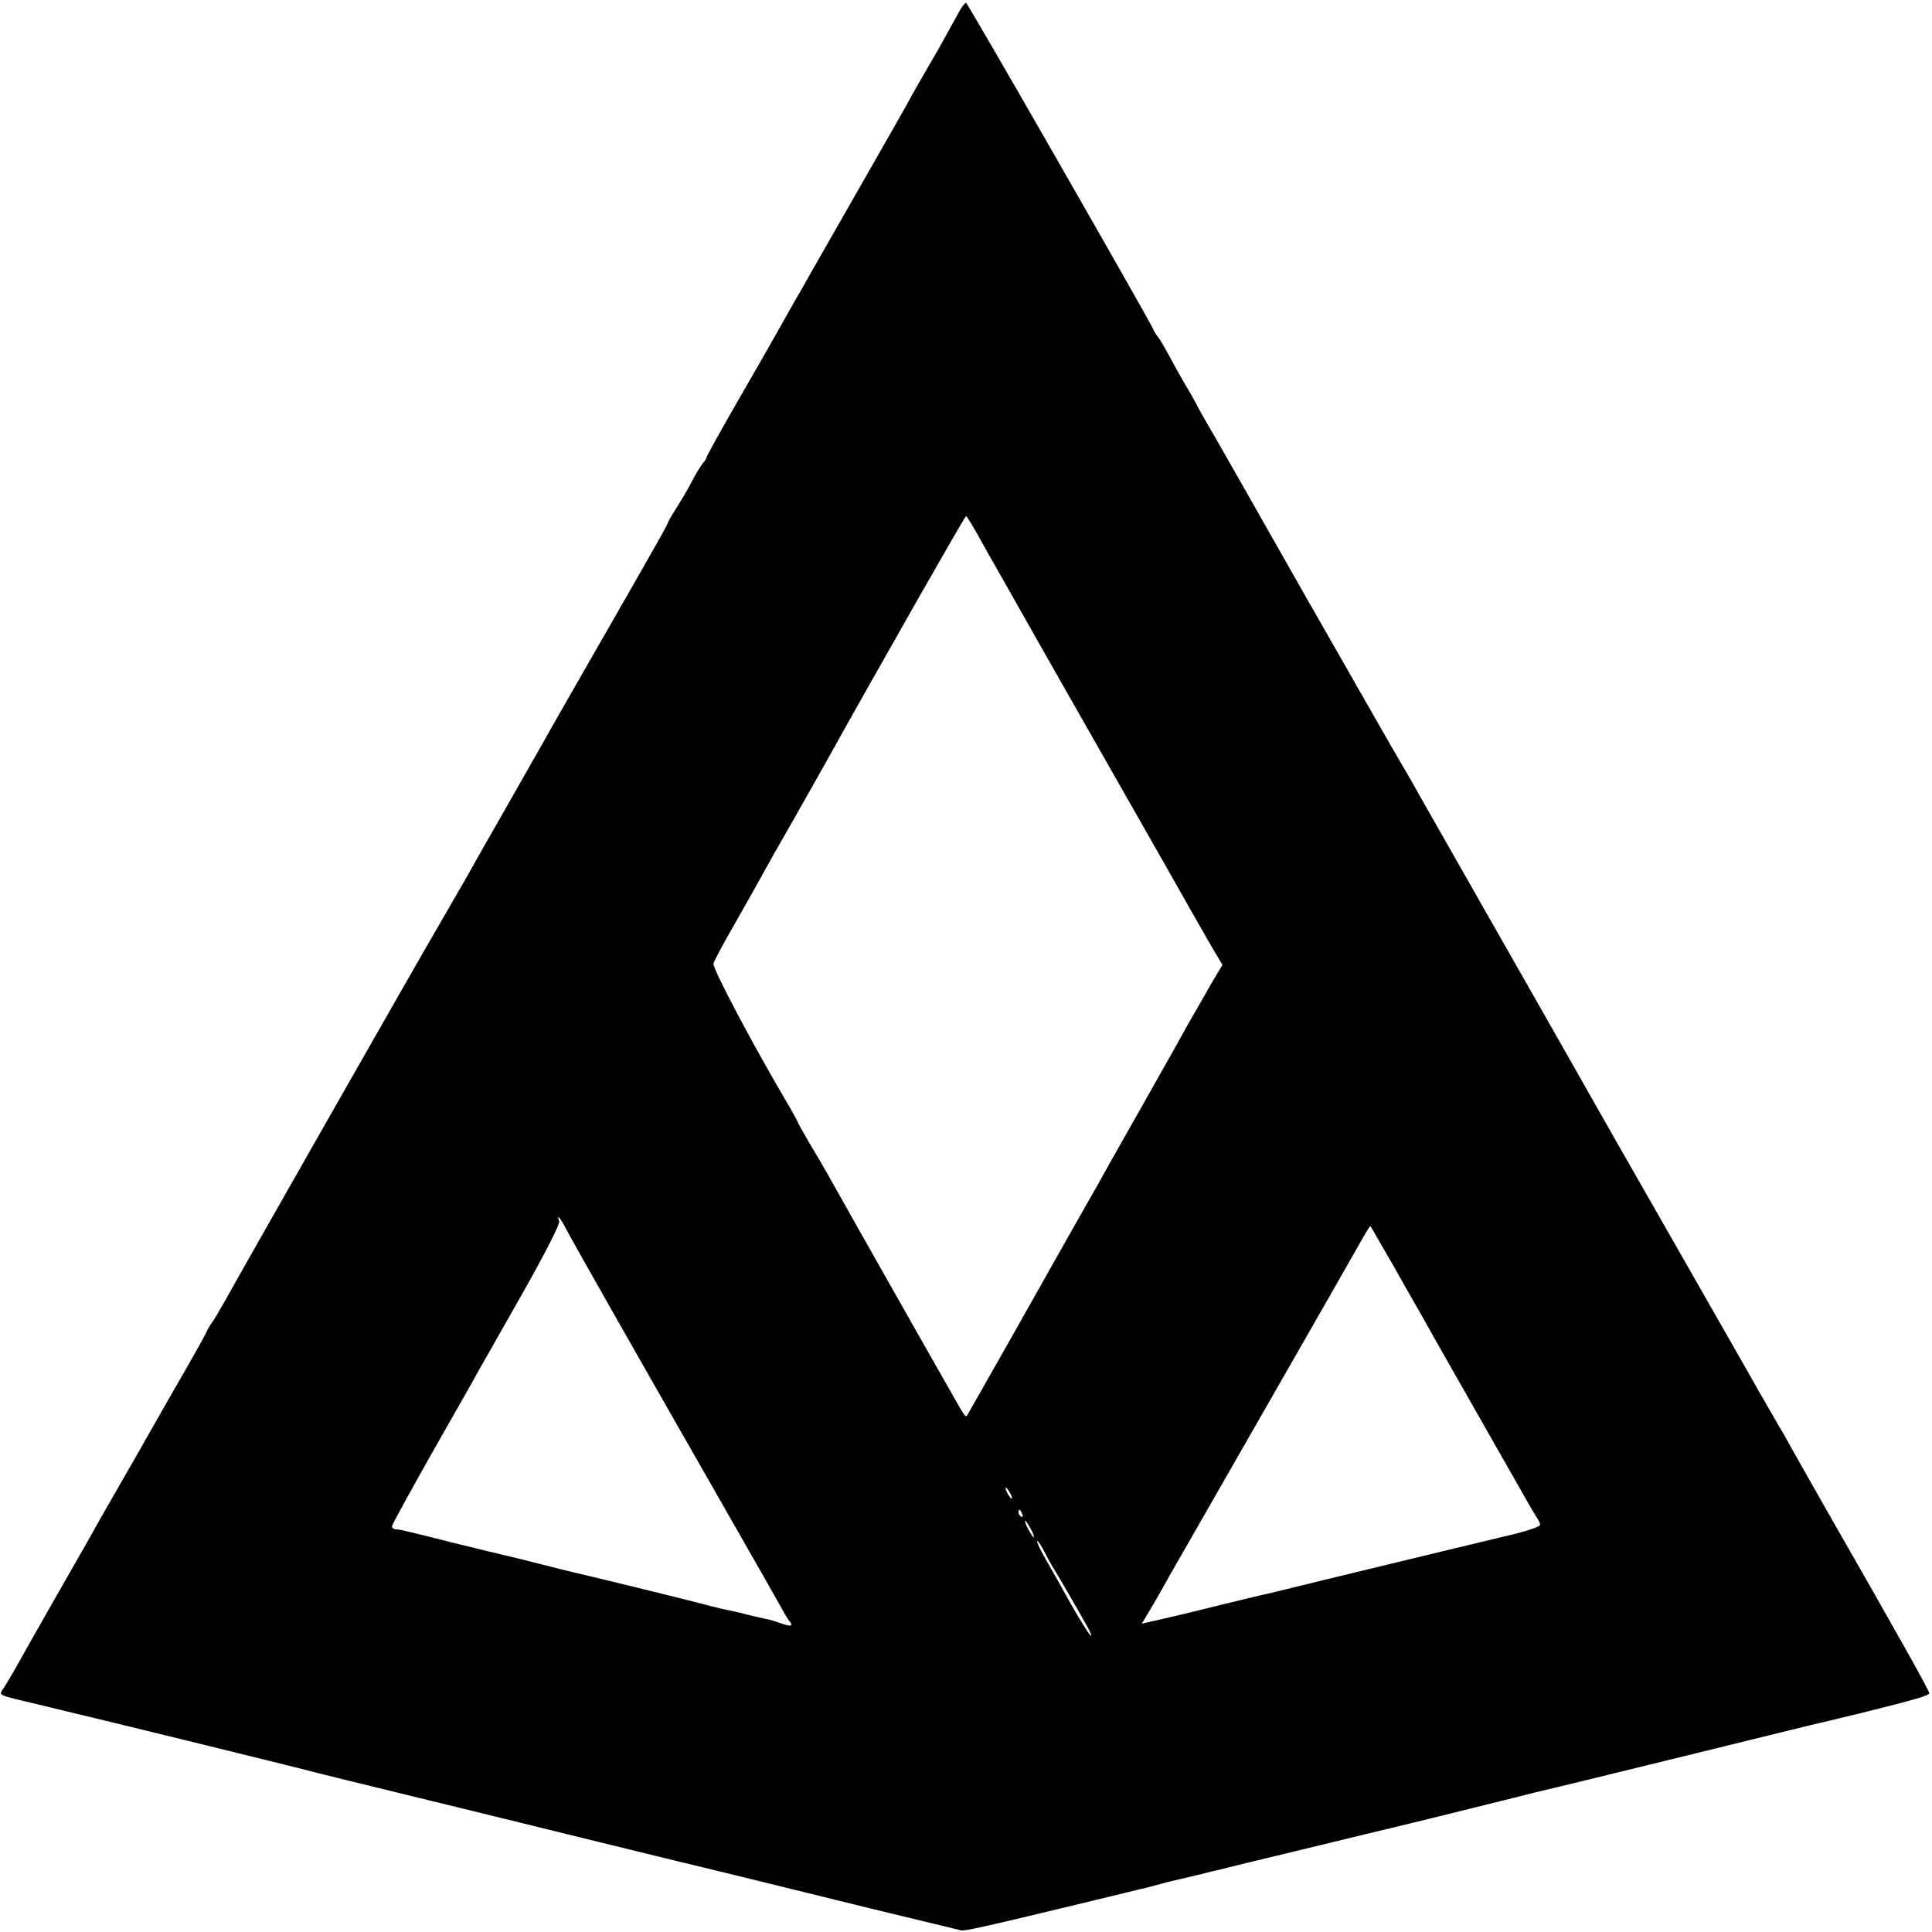 <?xml version="1.0" standalone="no"?>
<!DOCTYPE svg PUBLIC "-//W3C//DTD SVG 20010904//EN"
 "http://www.w3.org/TR/2001/REC-SVG-20010904/DTD/svg10.dtd">
<svg version="1.0" xmlns="http://www.w3.org/2000/svg"
 width="700pt" height="700pt" viewBox="0 0 700 700"
 preserveAspectRatio="xMidYMid meet">
<g transform="translate(0,700) scale(0.1,-0.1)"
fill="#000000" stroke="none">
<path d="M3478 6963 c-8 -16 -30 -54 -48 -87 -17 -32 -45 -80 -60 -106 -15
-26 -43 -74 -61 -106 -17 -33 -104 -185 -192 -339 -88 -154 -169 -296 -180
-315 -10 -19 -36 -64 -57 -100 -20 -36 -48 -85 -62 -110 -14 -25 -77 -136
-142 -248 -64 -111 -116 -205 -116 -209 0 -3 -6 -14 -14 -22 -7 -9 -24 -36
-37 -61 -12 -25 -38 -68 -56 -97 -18 -28 -33 -54 -33 -57 0 -4 -29 -56 -152
-271 -124 -216 -281 -490 -300 -525 -14 -25 -71 -124 -125 -220 -55 -96 -128
-224 -162 -285 -35 -60 -80 -139 -101 -175 -58 -98 -729 -1277 -763 -1340 -17
-30 -38 -67 -49 -82 -10 -14 -18 -28 -18 -30 0 -3 -32 -61 -71 -129 -39 -68
-82 -142 -94 -164 -28 -50 -130 -228 -157 -275 -11 -19 -41 -71 -66 -115 -24
-44 -97 -172 -162 -285 -64 -113 -129 -227 -143 -253 -15 -26 -34 -59 -43 -72
-19 -29 -29 -24 121 -60 208 -49 970 -236 1020 -250 28 -7 156 -39 285 -70
129 -31 408 -100 620 -152 212 -52 392 -96 400 -98 19 -4 298 -72 695 -170
171 -41 317 -77 327 -79 15 -3 78 11 488 110 80 19 152 37 160 39 8 1 35 8 60
15 25 7 53 14 62 16 26 6 47 11 98 23 25 7 54 14 65 16 11 3 58 14 105 26 47
11 92 22 100 24 8 2 83 20 165 40 83 20 157 38 165 40 50 11 484 118 530 130
30 8 111 28 180 44 69 17 292 71 495 121 204 50 417 103 475 116 58 14 112 27
120 29 189 47 240 62 240 70 0 10 -111 208 -370 660 -69 122 -129 227 -133
235 -4 8 -17 31 -28 50 -12 19 -49 85 -84 145 -34 61 -181 317 -325 570 -145
253 -274 480 -288 505 -14 25 -161 284 -327 575 -166 292 -311 546 -321 565
-11 19 -27 46 -35 60 -9 14 -167 291 -352 615 -184 325 -344 606 -356 625 -11
19 -24 42 -28 50 -4 8 -20 38 -36 65 -17 28 -46 79 -65 115 -19 36 -40 72 -47
80 -7 8 -14 20 -16 26 -9 24 -673 1184 -679 1184 -3 0 -13 -12 -22 -27z m67
-1905 c22 -40 54 -97 72 -128 17 -30 40 -71 51 -90 11 -20 95 -168 187 -330
92 -162 251 -441 353 -620 101 -179 192 -339 203 -355 l18 -31 -41 -69 c-22
-39 -59 -104 -83 -145 -59 -107 -90 -160 -160 -285 -130 -229 -137 -242 -169
-300 -16 -27 -56 -99 -91 -160 -34 -60 -133 -236 -220 -390 -87 -154 -160
-282 -162 -285 -5 -5 -10 2 -54 80 -31 53 -411 725 -447 790 -14 25 -45 78
-69 118 -24 41 -43 75 -43 77 0 2 -13 26 -28 52 -134 226 -282 507 -277 522 3
11 37 74 76 142 39 68 83 147 98 174 15 28 67 120 116 205 48 85 102 180 119
211 200 359 502 889 506 889 3 0 23 -33 45 -72z m-1497 -2505 c20 -40 269
-478 575 -1013 99 -173 191 -335 205 -360 13 -25 29 -51 35 -57 12 -16 -1 -17
-38 -3 -14 5 -36 12 -48 14 -12 2 -40 9 -62 14 -22 6 -52 13 -66 16 -14 2 -61
13 -105 25 -68 18 -432 107 -474 116 -8 2 -62 15 -120 30 -58 15 -112 28 -122
30 -9 2 -92 22 -185 45 -186 47 -193 48 -210 49 -7 1 -13 5 -13 11 0 5 66 125
146 267 81 142 156 274 166 293 11 19 83 146 160 282 82 145 138 254 134 263
-10 28 2 15 22 -22z m3000 -138 c44 -78 92 -163 108 -190 15 -28 98 -174 184
-325 86 -151 169 -297 185 -325 15 -27 34 -59 41 -70 8 -11 14 -24 14 -30 0
-6 -44 -21 -97 -34 -101 -24 -358 -86 -688 -166 -104 -26 -197 -48 -205 -50
-8 -1 -89 -21 -180 -43 -91 -23 -176 -43 -190 -46 -14 -3 -38 -9 -54 -12 l-29
-7 20 34 c12 19 48 81 80 139 33 58 194 339 358 625 164 286 309 540 323 565
32 57 46 80 48 77 1 -1 37 -65 82 -142z m-1388 -825 c6 -11 8 -20 6 -20 -3 0
-10 9 -16 20 -6 11 -8 20 -6 20 3 0 10 -9 16 -20z m44 -76 c3 -8 2 -12 -4 -9
-6 3 -10 10 -10 16 0 14 7 11 14 -7z m31 -54 c9 -16 13 -30 11 -30 -3 0 -12
14 -21 30 -9 17 -13 30 -11 30 3 0 12 -13 21 -30z m49 -82 c9 -18 21 -40 26
-48 12 -19 95 -161 127 -219 14 -24 20 -41 15 -37 -6 3 -39 57 -74 118 -34 62
-67 120 -73 130 -34 58 -54 99 -46 94 5 -3 16 -20 25 -38z"/>
</g>
</svg>
